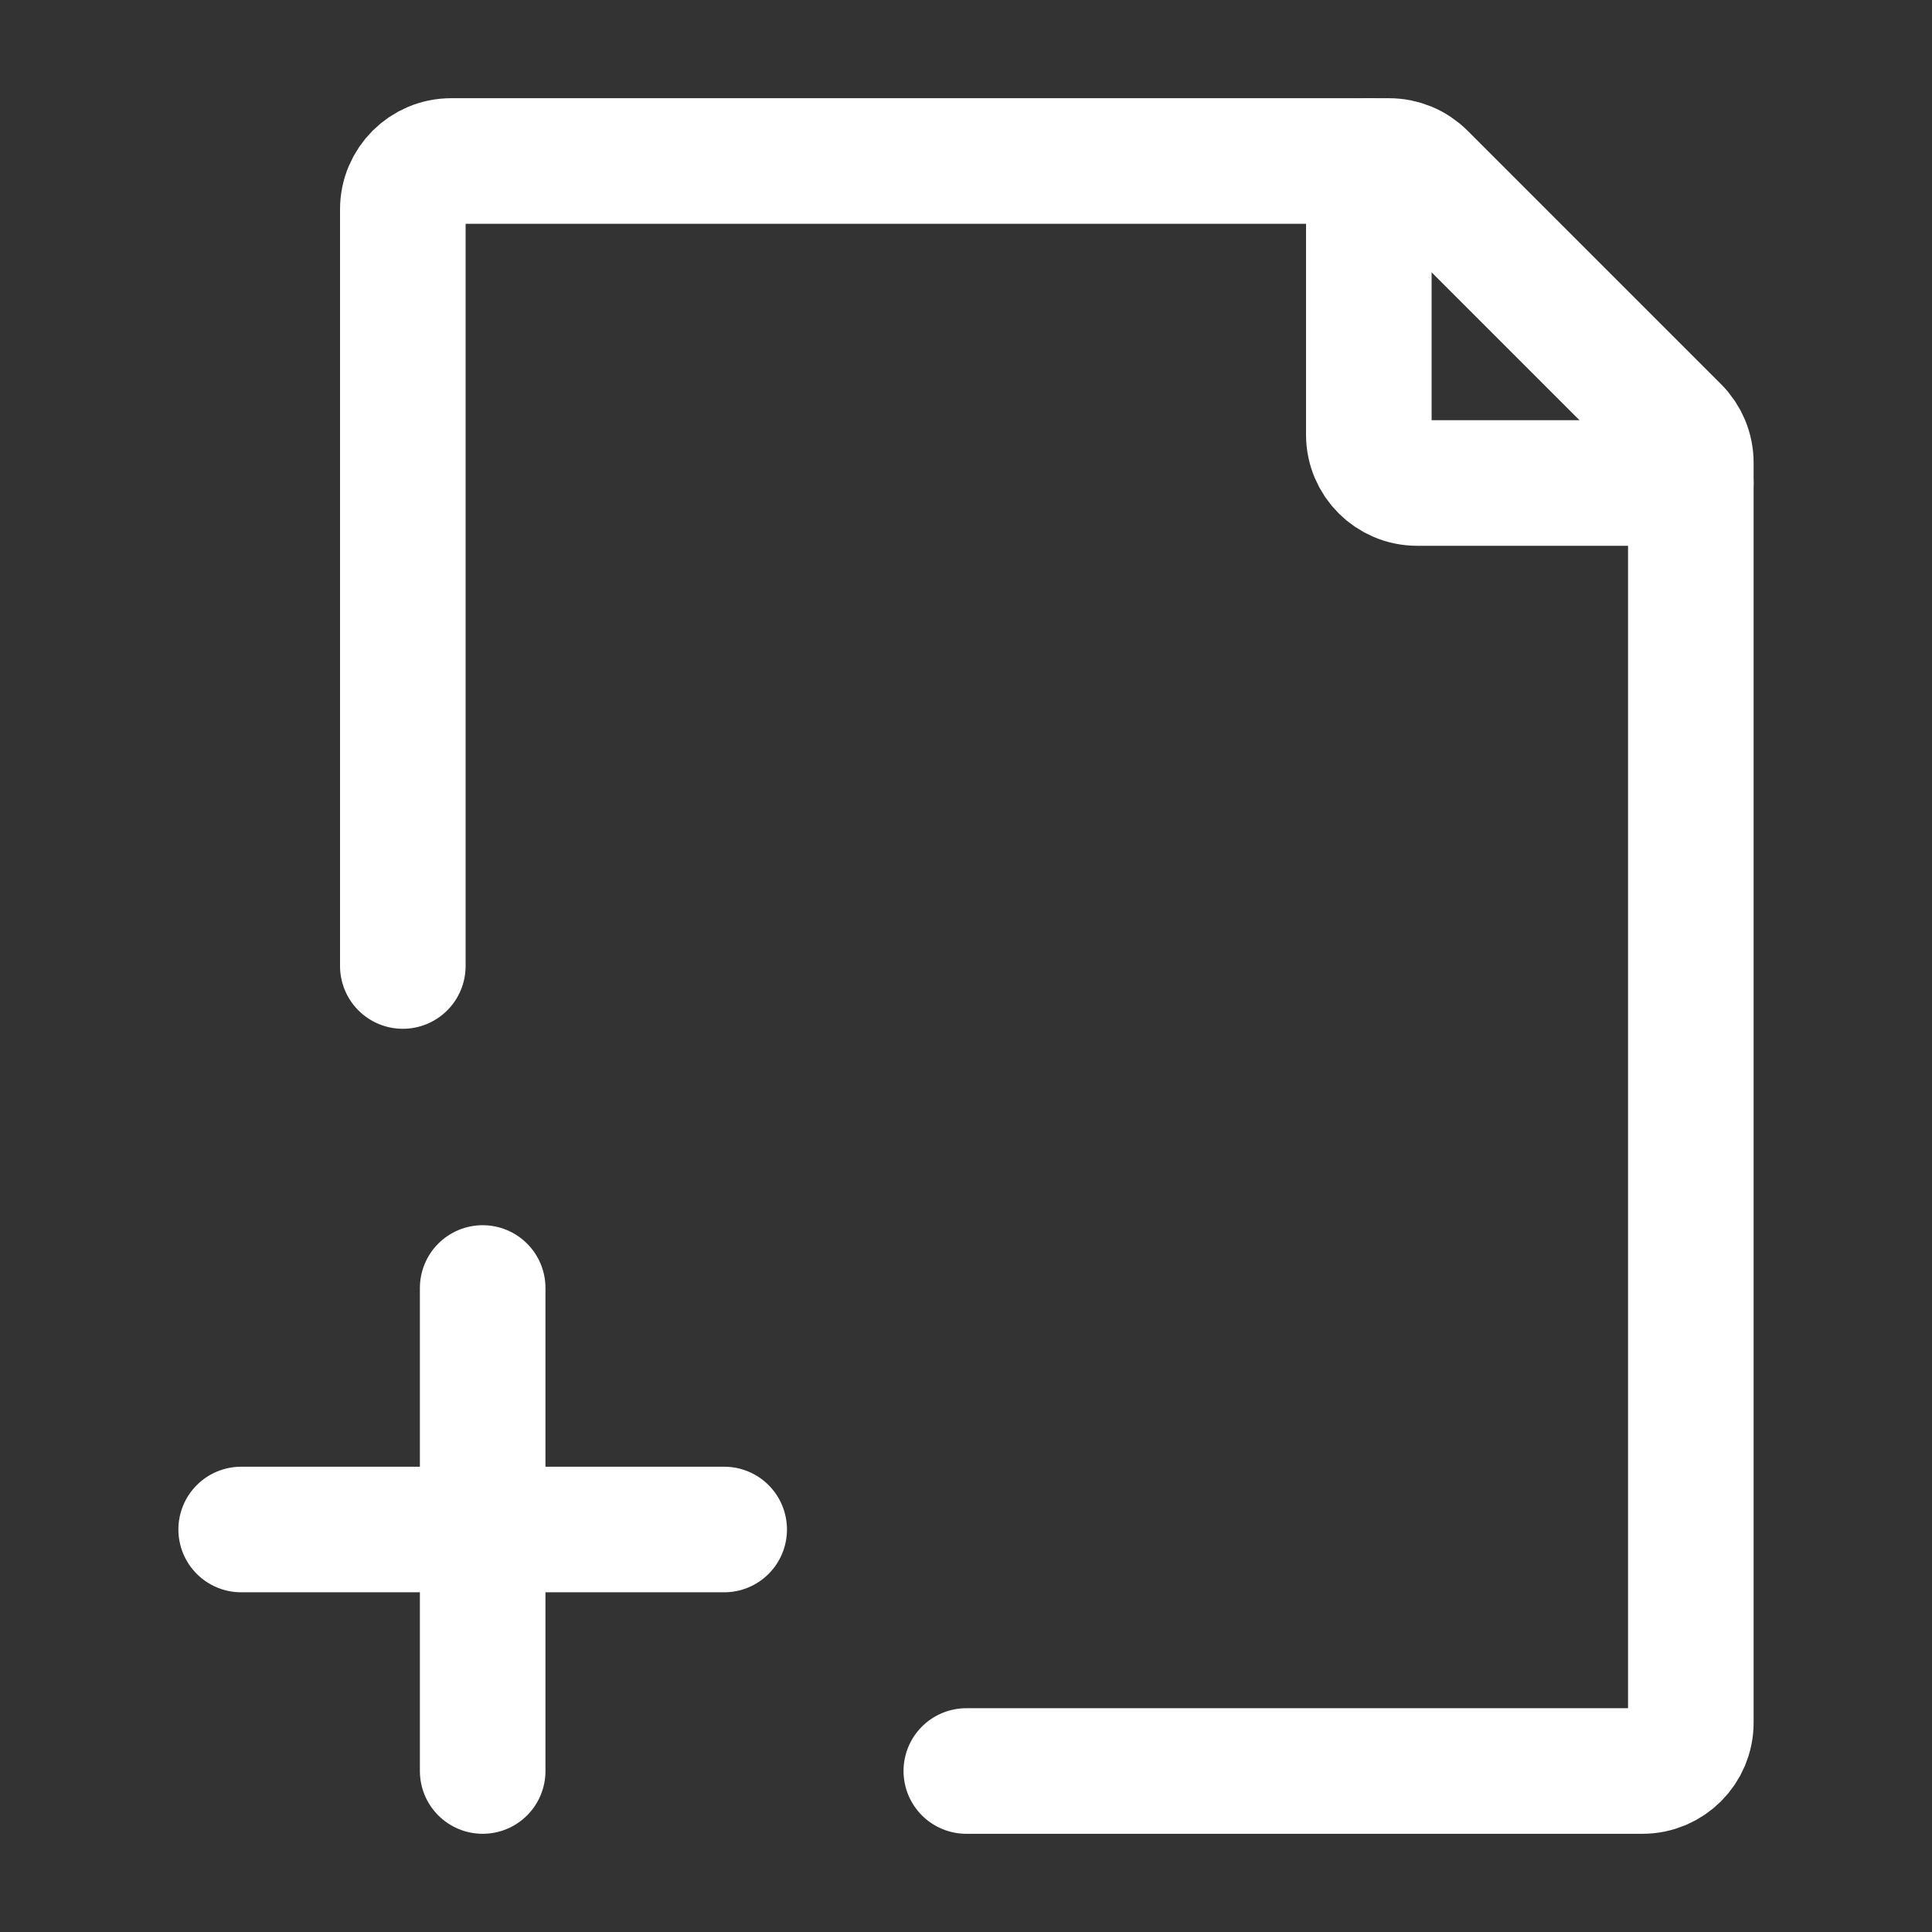 <svg width="24" height="24" viewBox="0 0 24 24" fill="none" xmlns="http://www.w3.org/2000/svg">
<rect x="0" y="0" width="24" height="24" fill="#333333" stroke="none"/>
<path d="M5.004 12V2.6C5.004 2.269 5.273 2 5.604 2H17.255C17.415 2 17.567 2.063 17.68 2.176L20.828 5.324C20.941 5.437 21.004 5.589 21.004 5.749V21.4C21.004 21.731 20.735 22 20.404 22H12.004" stroke="white" stroke-width="1.56" stroke-linecap="round" stroke-linejoin="round"/>
<path d="M17.004 2V5.4C17.004 5.731 17.273 6 17.604 6H21.004" stroke="white" stroke-width="1.56" stroke-linecap="round" stroke-linejoin="round"/>
<path d="M2.996 19H5.996M5.996 19H8.996M5.996 19V16M5.996 19V22" stroke="white" stroke-width="1.56" stroke-linecap="round" stroke-linejoin="round"/>
</svg>
